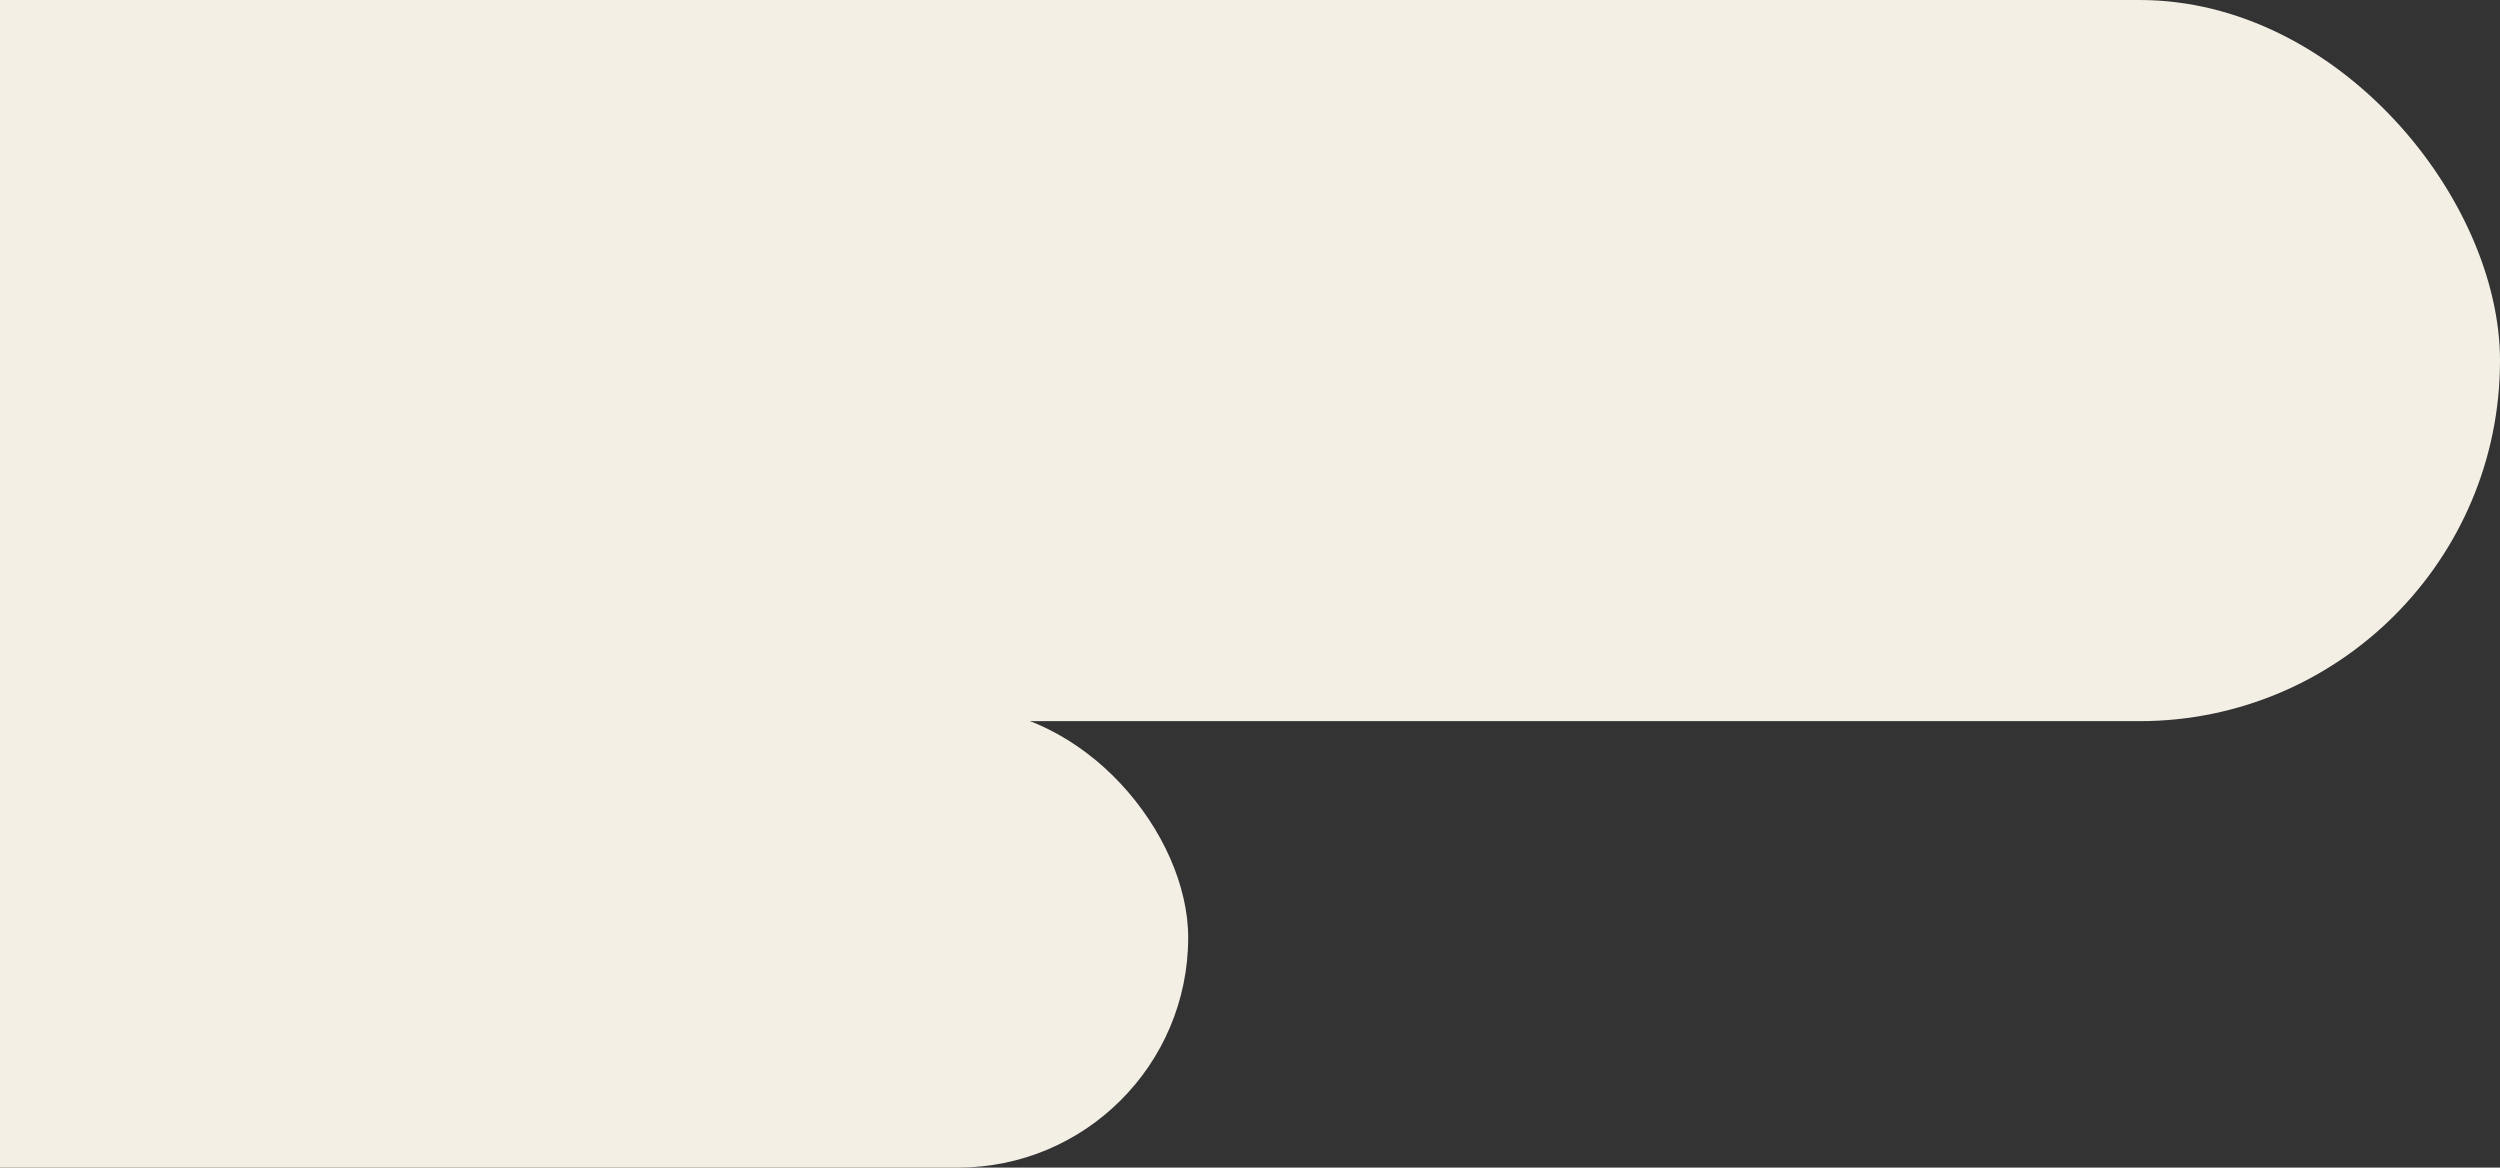 <svg xmlns="http://www.w3.org/2000/svg" xmlns:xlink="http://www.w3.org/1999/xlink" width="364" height="170" viewBox="0 0 364 170"><rect x="0" y="0" width="364" height="170" fill="#333333" stroke="none"/><defs><clipPath id="a"><rect width="364" height="170" transform="translate(0 1844)" fill="#fff" stroke="#707070" stroke-width="1"/></clipPath></defs><g transform="translate(0 -1844)" clip-path="url(#a)"><rect width="543" height="105" rx="52.5" transform="translate(-179 1844)" fill="#f3efe5"/><rect width="346" height="67" rx="33.5" transform="translate(-173 1947)" fill="#f3efe5"/></g></svg>